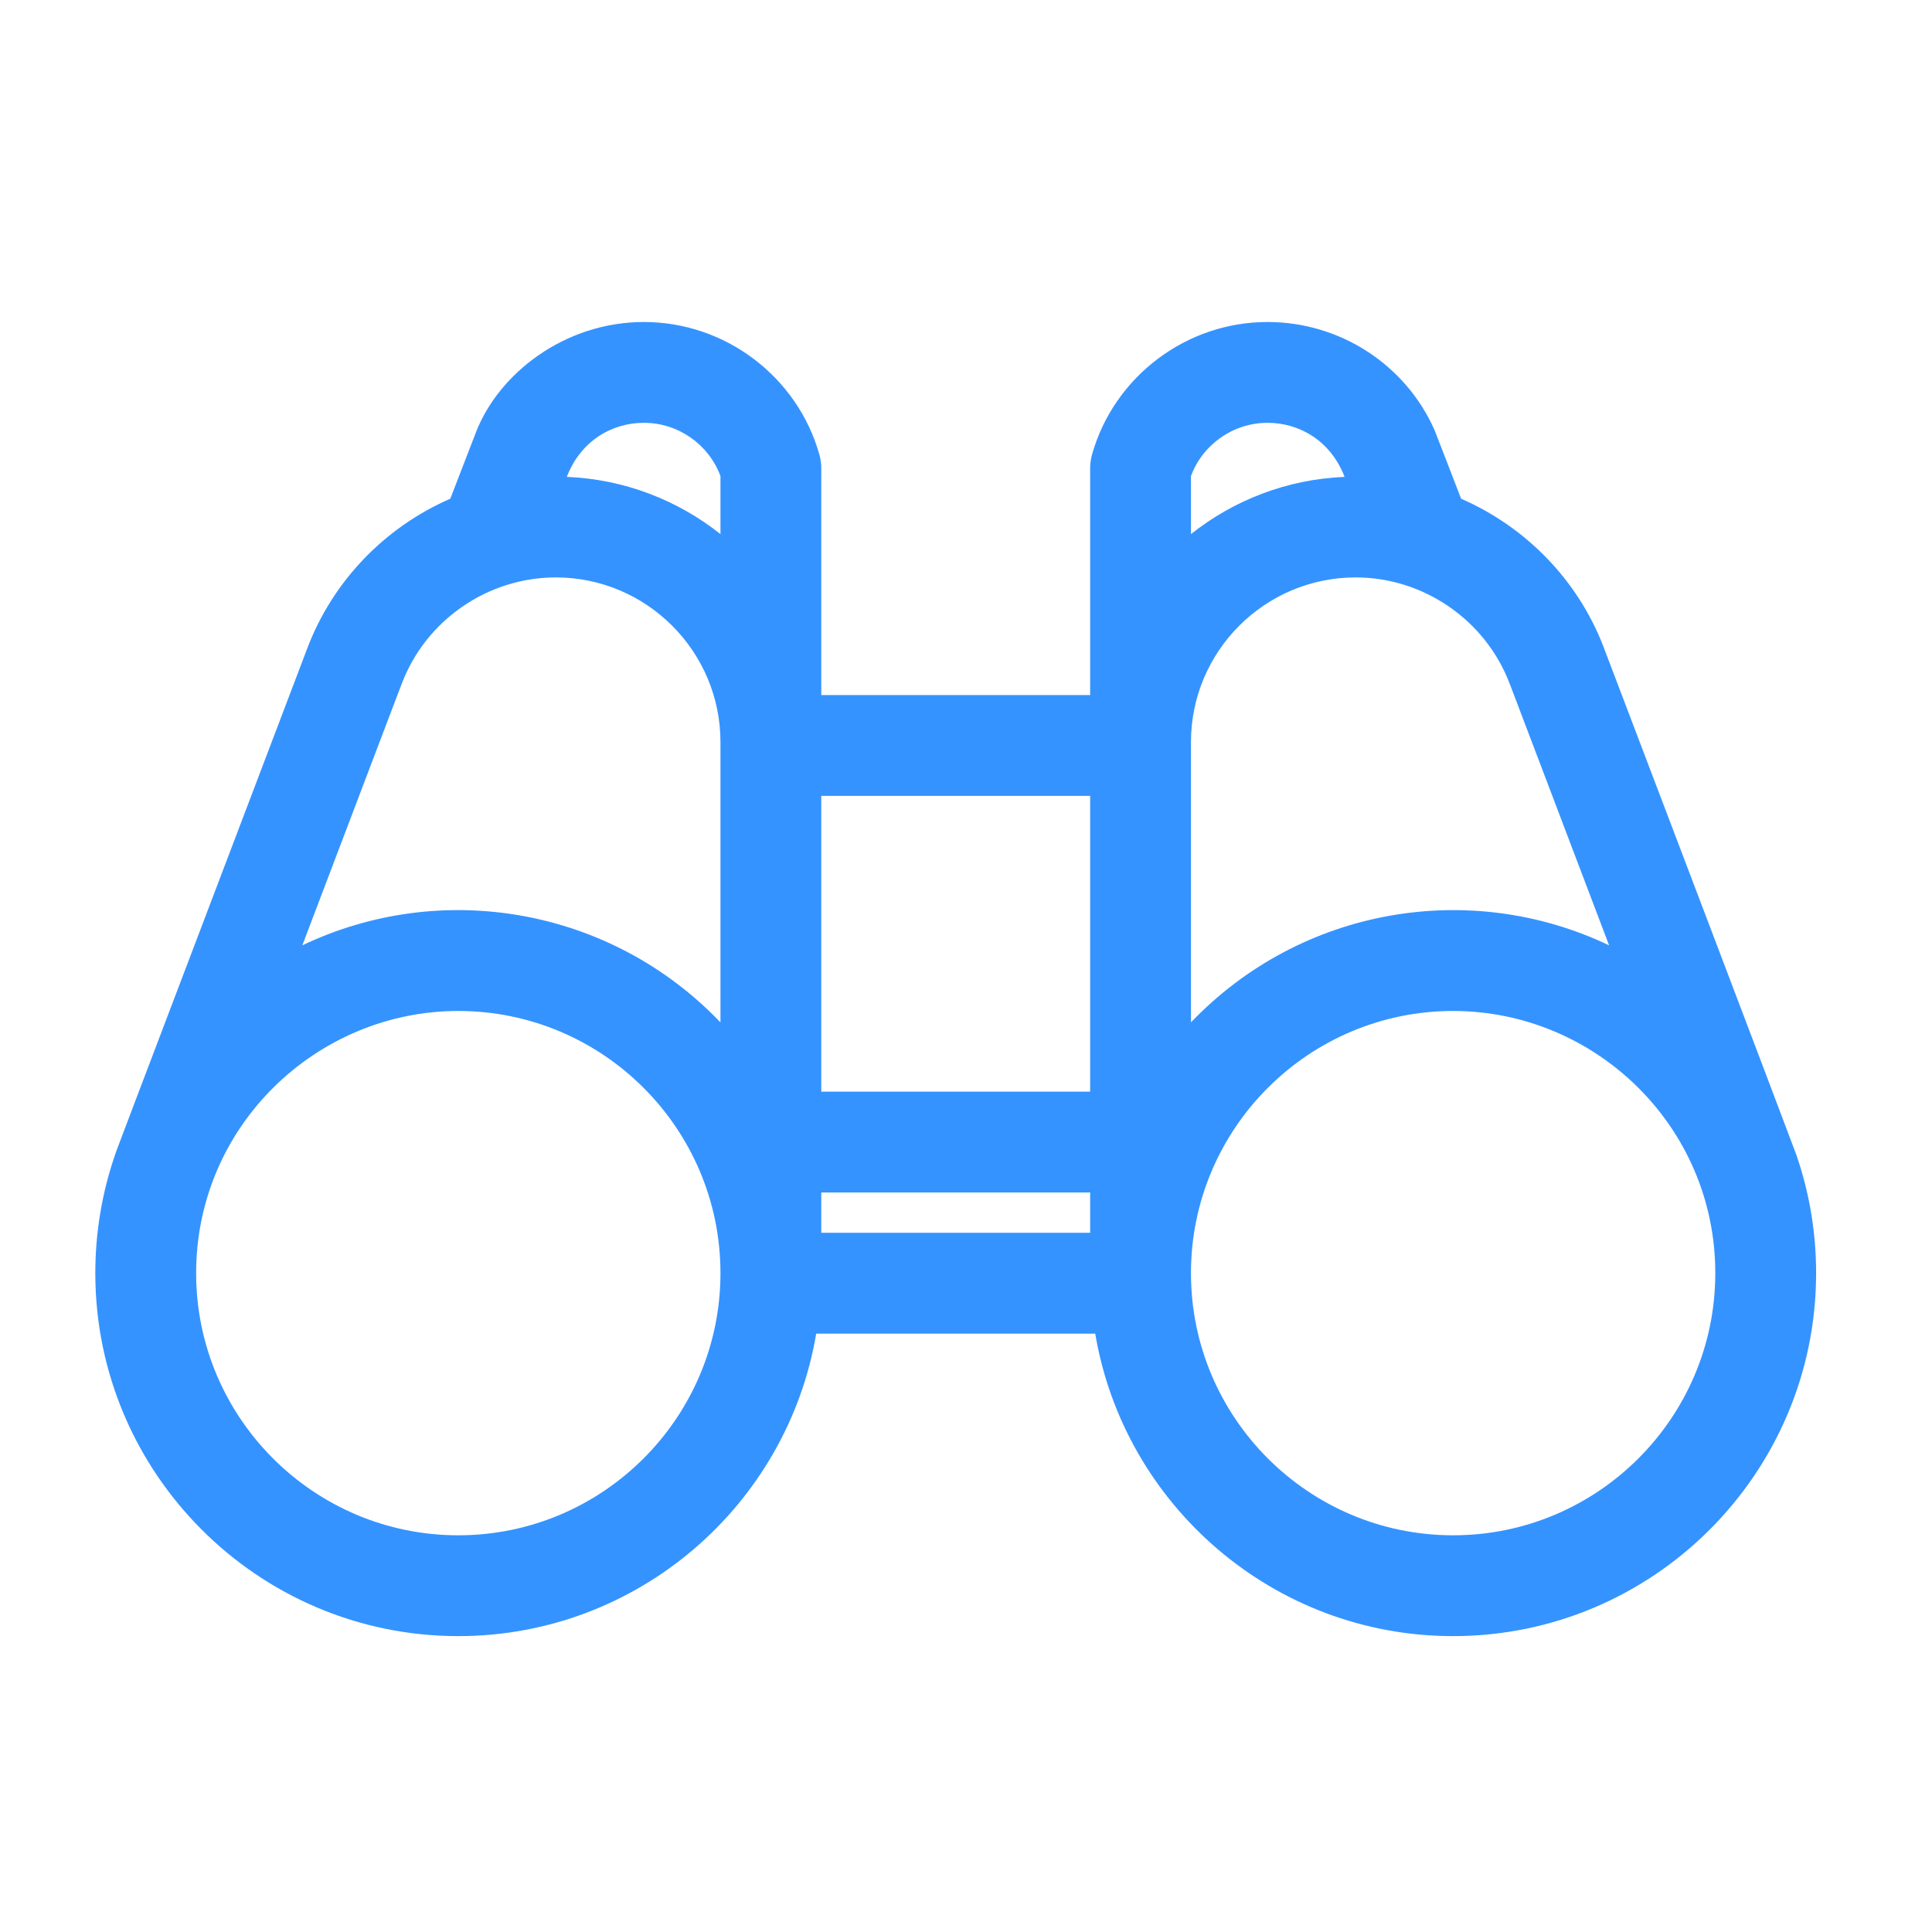 <svg width="54" height="54" viewBox="0 0 54 54" fill="none" xmlns="http://www.w3.org/2000/svg">
<g id="Capa_1">
<g id="Group">
<g id="Group_2">
<path id="Vector" d="M50.208 32.276C50.128 32.041 44.835 18.115 44.81 18.056C44.082 16.182 42.623 14.717 40.838 13.939C40.818 13.886 40.119 12.073 40.096 12.021C39.283 10.186 37.45 9 35.426 9C33.157 9 31.141 10.522 30.523 12.702C30.488 12.827 30.47 12.956 30.47 13.086V19.427H22.955V13.086C22.955 12.956 22.937 12.827 22.901 12.702C22.284 10.522 20.267 9 17.999 9C15.761 9 13.928 10.459 13.302 12.085L12.586 13.939C10.716 14.754 9.288 16.281 8.594 18.107C2.859 33.203 3.301 32.031 3.216 32.276C2.85 33.338 2.664 34.452 2.664 35.585C2.664 41.179 7.215 45.73 12.809 45.73C17.828 45.73 22.006 42.068 22.813 37.276H30.612C31.419 42.068 35.597 45.73 40.615 45.73C46.209 45.73 50.761 41.179 50.761 35.585C50.761 34.451 50.575 33.338 50.208 32.276ZM42.195 19.108C42.201 19.124 42.207 19.139 42.214 19.155L44.975 26.423C41.079 24.563 36.357 25.369 33.288 28.575V20.742C33.288 18.204 35.353 16.139 37.891 16.139C39.791 16.139 41.521 17.332 42.195 19.108ZM30.47 30.512H22.955V22.245H30.47V30.512ZM22.955 33.33H30.47V34.457H22.955V33.33ZM35.426 11.818C36.314 11.818 37.189 12.311 37.582 13.329C35.964 13.396 34.479 13.983 33.288 14.928V13.306C33.614 12.422 34.47 11.818 35.426 11.818ZM17.999 11.818C18.955 11.818 19.811 12.422 20.137 13.306V14.928C18.946 13.983 17.461 13.396 15.842 13.329C16.229 12.329 17.09 11.818 17.999 11.818ZM11.23 19.108C11.903 17.332 13.633 16.139 15.534 16.139C18.072 16.139 20.137 18.204 20.137 20.742V28.575C17.068 25.369 12.346 24.563 8.45 26.422C12.562 15.6 10.715 20.459 11.23 19.108ZM12.809 42.912C8.769 42.912 5.482 39.625 5.482 35.585C5.482 31.46 8.863 28.257 12.809 28.257C16.85 28.257 20.137 31.544 20.137 35.585C20.137 39.625 16.85 42.912 12.809 42.912ZM40.615 42.912C36.575 42.912 33.288 39.625 33.288 35.585C33.288 31.544 36.575 28.257 40.615 28.257C44.585 28.257 47.943 31.477 47.943 35.585C47.943 39.625 44.656 42.912 40.615 42.912Z" fill="#3593FF"/>
</g>
</g>
</g>
</svg>
